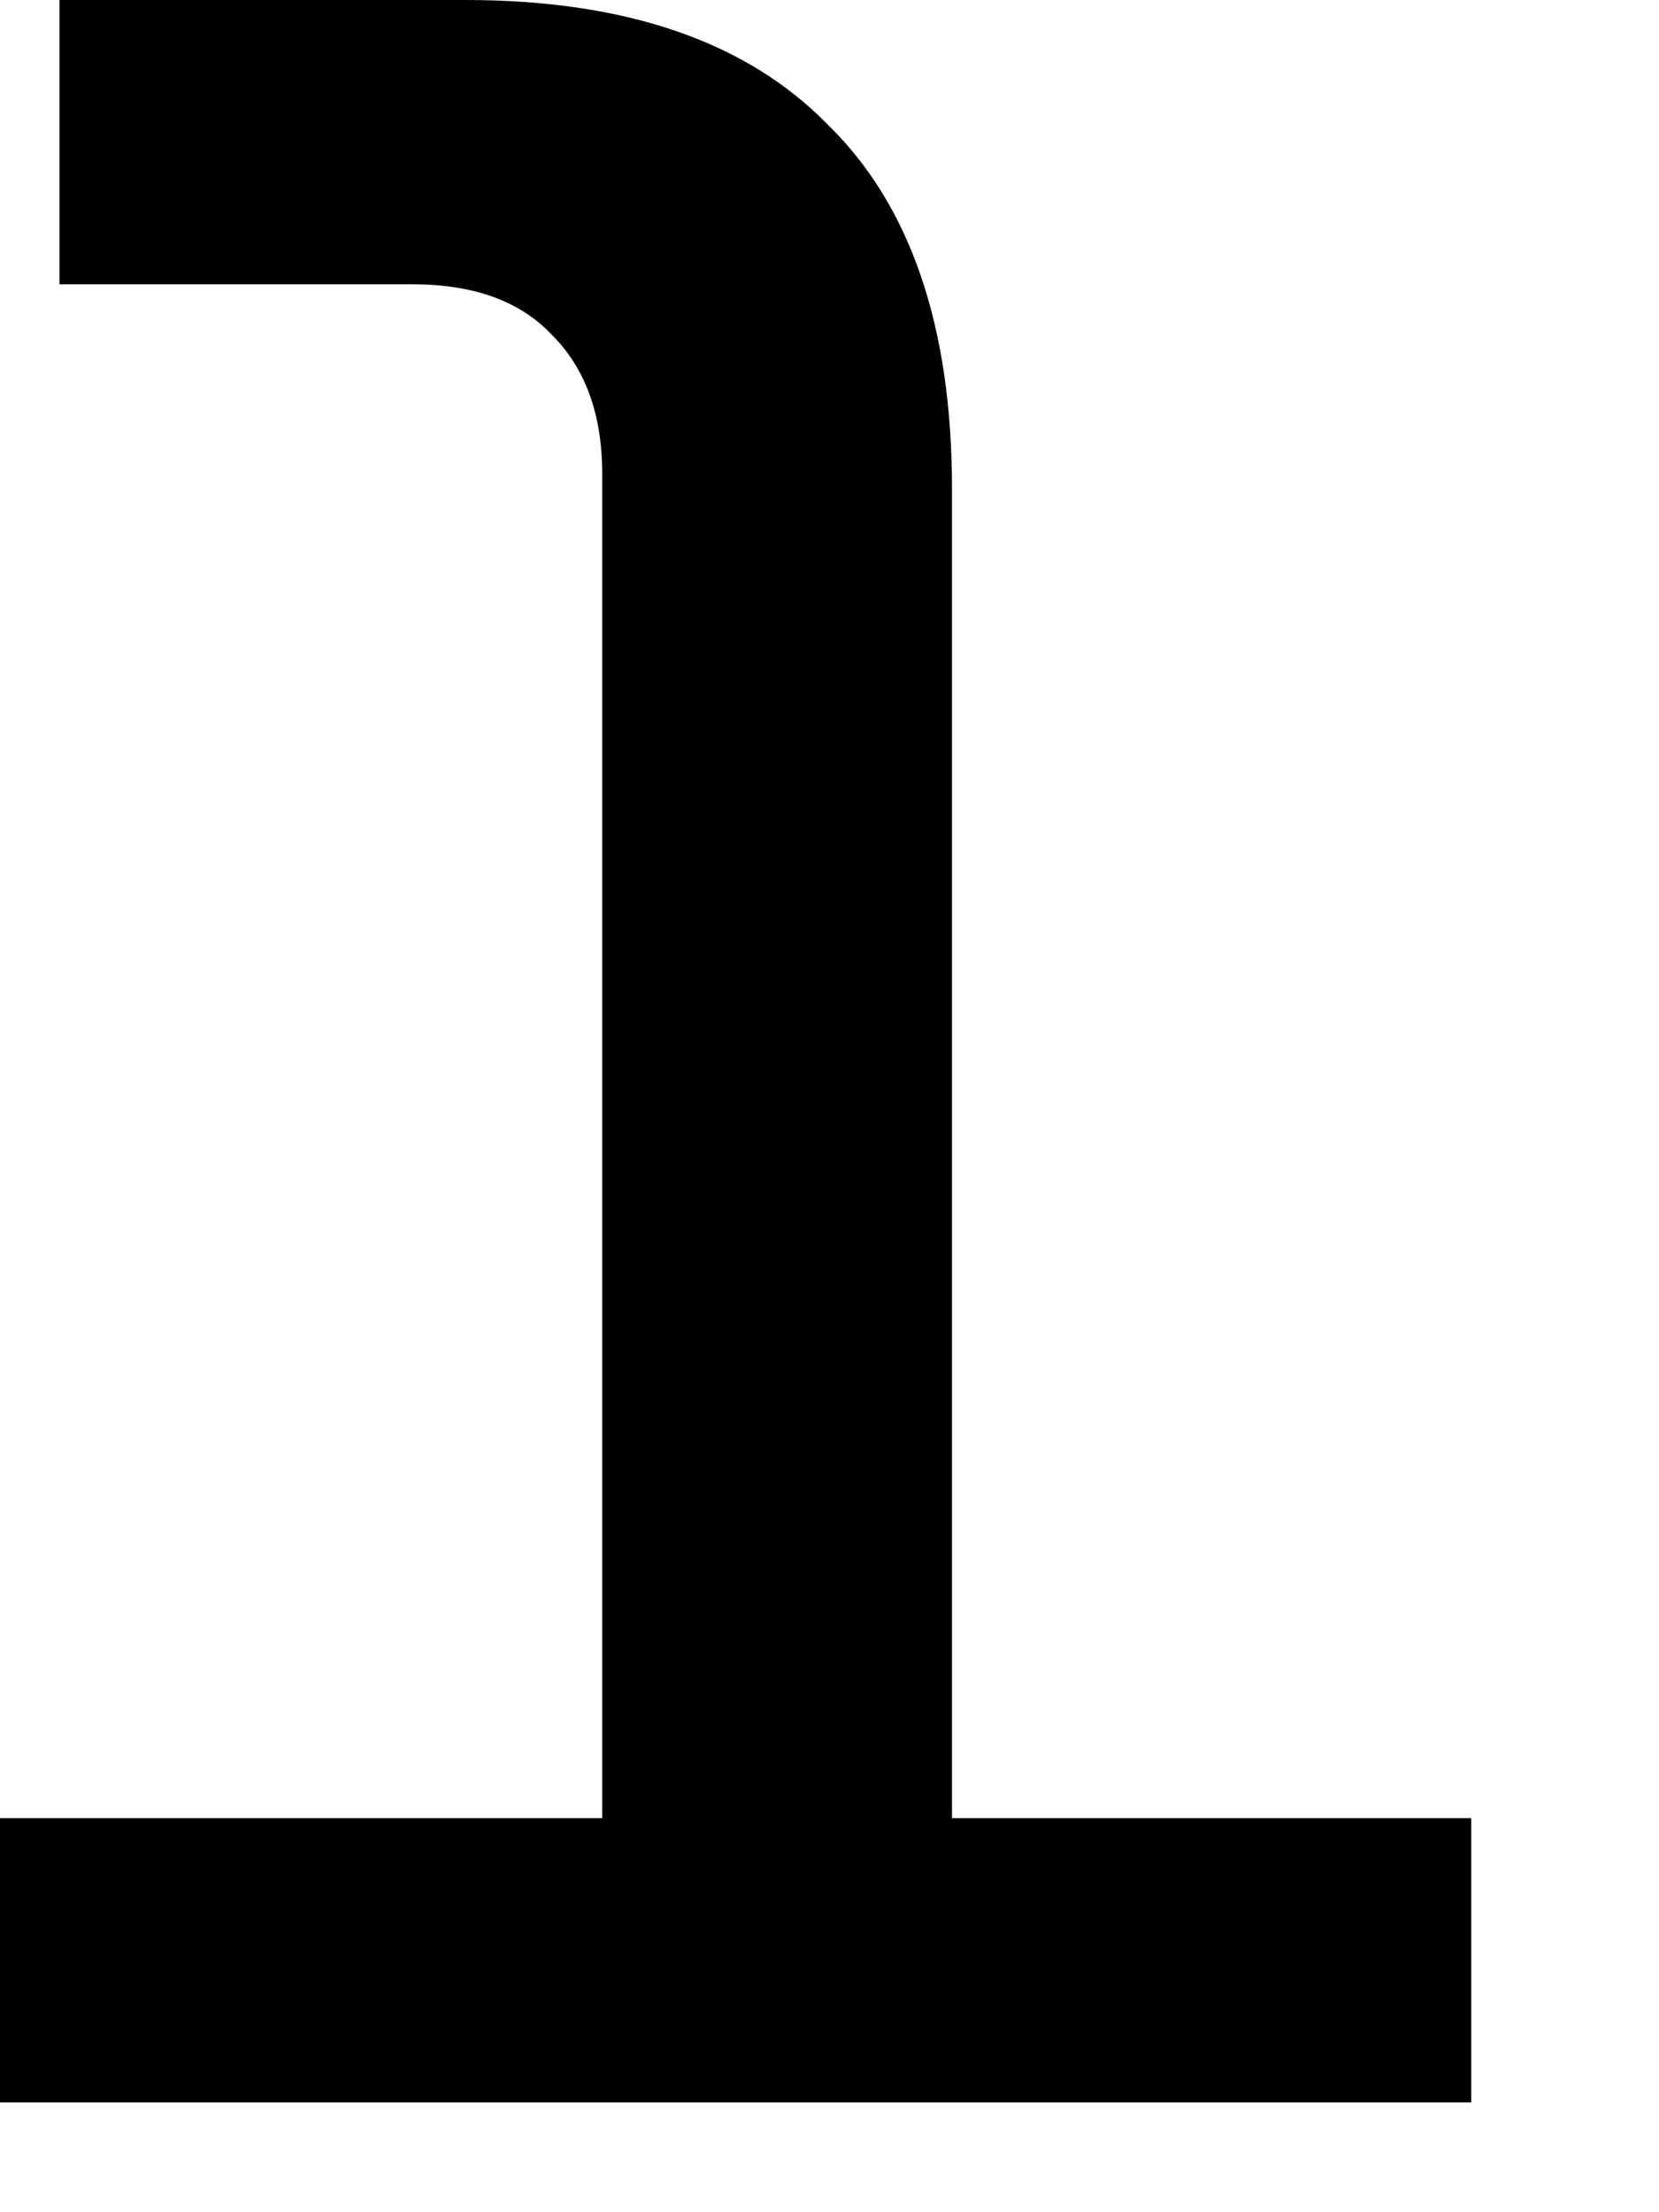 <?xml version="1.0" encoding="utf-8"?>
<svg xmlns="http://www.w3.org/2000/svg" fill="none" height="100%" overflow="visible" preserveAspectRatio="none" style="display: block;" viewBox="0 0 6 8" width="100%">
<path d="M2.178 7.603V1.713C2.178 1.499 2.117 1.331 1.995 1.21C1.881 1.089 1.713 1.028 1.491 1.028H0.215V0H1.684C2.263 0 2.7 0.15 2.993 0.45C3.293 0.742 3.443 1.181 3.443 1.767V7.603H2.178ZM0 7.603V6.575H5.321V7.603H0Z" fill="black" id="Vector"/>
</svg>